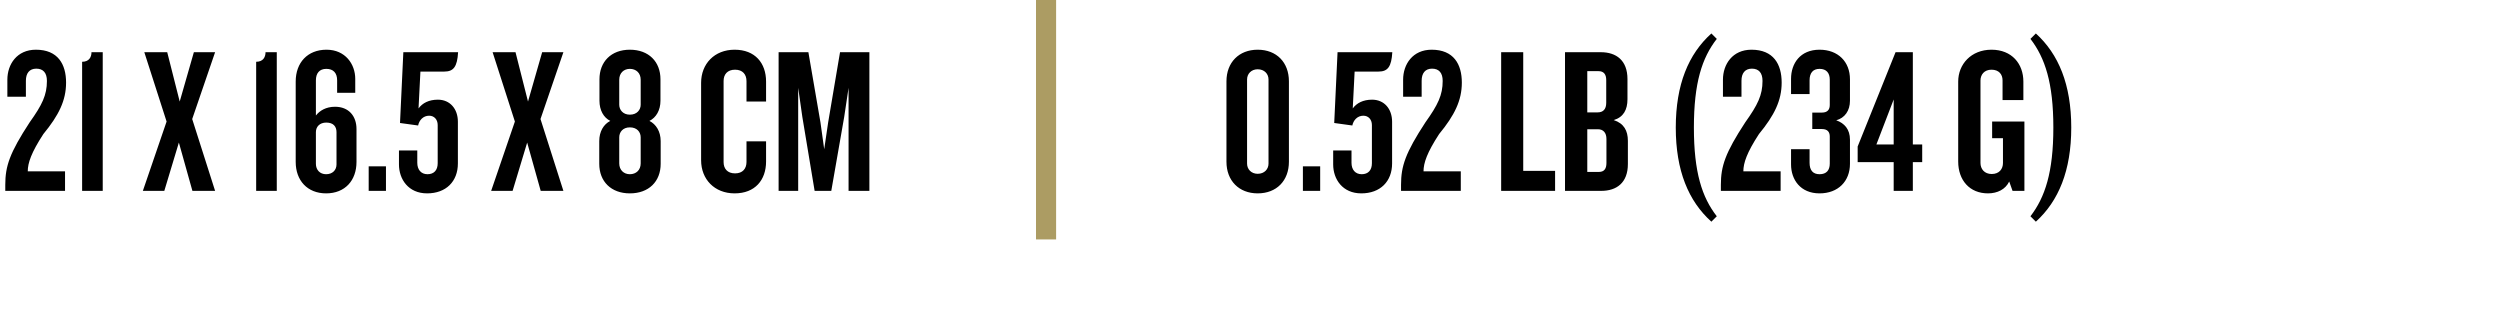 <svg xmlns="http://www.w3.org/2000/svg" fill="none" viewBox="0 0 710 88" height="88" width="710">
<path fill="black" d="M18.765 23.459C18.765 28.545 16.696 32.743 12.32 38.065C8.891 43.327 7.885 46.284 7.885 48.649H18.47V54.207H1.499V52.492C1.499 47.171 2.741 43.445 8.418 34.753C11.966 29.786 13.325 27.007 13.325 22.986C13.325 20.68 12.261 19.498 10.31 19.498C8.359 19.498 7.353 20.799 7.353 22.927V27.48H2.091V22.632C2.091 18.256 4.811 14.117 10.192 14.117C16.459 14.117 18.765 18.256 18.765 23.459ZM29.175 54.207H23.322V17.546C25.273 17.546 25.983 16.246 25.983 14.826H29.175V54.207ZM61.09 54.207H54.644L50.801 40.489L46.662 54.207H40.571L47.312 34.517L40.985 14.826H47.49L51.038 28.84L55.058 14.826H61.09L54.585 33.807L61.09 54.207ZM78.605 54.207H72.751V17.546C74.702 17.546 75.412 16.246 75.412 14.826H78.605V54.207ZM101.245 45.988C101.245 51.251 97.993 54.917 92.612 54.917C87.29 54.917 83.979 51.251 83.979 45.988V23.164C83.979 17.783 87.349 14.117 92.73 14.117C98.052 14.117 100.89 18.197 100.89 22.395V26.357H95.746V22.809C95.746 20.739 94.681 19.557 92.671 19.557C90.72 19.557 89.715 20.799 89.715 22.809V32.802C90.779 31.442 92.553 30.319 95.154 30.319C99.057 30.319 101.245 32.979 101.245 36.645V45.988ZM95.568 46.697V37.532C95.568 35.936 94.681 34.812 92.671 34.812C90.779 34.812 89.715 35.995 89.715 37.532V46.52C89.715 48.235 90.838 49.477 92.612 49.477C94.445 49.477 95.568 48.294 95.568 46.697ZM109.614 54.207H104.706V47.23H109.614V54.207ZM130.099 14.826C129.862 18.965 128.798 20.326 126.196 20.326H119.396L118.864 30.791C119.988 29.254 121.821 28.308 124.363 28.308C127.793 28.308 130.04 30.91 130.04 34.576V46.402C130.04 51.546 126.669 54.917 121.289 54.917C115.967 54.917 113.306 50.896 113.306 46.697V42.736H118.509V46.224C118.509 48.176 119.574 49.477 121.407 49.477C123.24 49.477 124.304 48.353 124.304 46.343V35.522C124.304 33.925 123.299 32.861 121.88 32.861C120.165 32.861 119.042 34.162 118.746 35.64L113.602 34.931L114.548 14.826H130.099ZM160.005 54.207H153.56L149.717 40.489L145.578 54.207H139.487L146.228 34.517L139.901 14.826H146.405L149.953 28.84L153.974 14.826H160.005L153.501 33.807L160.005 54.207ZM187.631 46.52C187.631 51.546 184.261 54.917 178.88 54.917C173.559 54.917 170.188 51.546 170.188 46.52V40.075C170.188 37.355 171.43 35.285 173.322 34.339C171.43 33.393 170.247 31.324 170.247 28.604V22.513C170.247 17.546 173.559 14.117 178.88 14.117C184.261 14.117 187.572 17.546 187.572 22.513V28.604C187.572 31.324 186.331 33.393 184.438 34.339C186.331 35.285 187.631 37.355 187.631 40.075V46.52ZM181.955 29.727V22.632C181.955 20.739 180.654 19.557 178.88 19.557C177.165 19.557 175.865 20.739 175.865 22.632V29.727C175.865 31.206 176.929 32.565 178.88 32.565C180.891 32.565 181.955 31.206 181.955 29.727ZM181.955 46.402V39.011C181.955 37.473 180.891 36.172 178.88 36.172C176.929 36.172 175.865 37.473 175.865 39.011V46.402C175.865 48.294 177.165 49.477 178.88 49.477C180.654 49.477 181.955 48.294 181.955 46.402ZM217.564 45.87C217.564 51.132 214.43 54.917 208.635 54.917C202.899 54.917 199.115 50.896 199.115 45.515V23.519C199.115 18.138 202.899 14.117 208.635 14.117C214.43 14.117 217.564 17.901 217.564 23.164V28.84H212.005V23.046C212.005 21.153 210.941 19.793 208.753 19.793C206.566 19.793 205.501 21.153 205.501 22.986V46.047C205.501 47.88 206.566 49.24 208.753 49.24C210.941 49.24 212.005 47.88 212.005 45.988V40.134H217.564V45.87ZM246.906 54.207H240.993V24.938L239.751 33.216L236.085 54.207H231.355L227.866 33.216L226.684 24.938V54.207H221.125V14.826H229.581L233.01 34.753L234.075 42.381L235.198 34.753L238.569 14.826H246.906V54.207Z"></path>
<path fill="black" d="M366.053 45.929C366.053 51.31 362.564 54.917 357.183 54.917C351.861 54.917 348.314 51.31 348.314 45.929V23.105C348.314 17.724 351.861 14.117 357.183 14.117C362.564 14.117 366.053 17.724 366.053 23.105V45.929ZM360.258 46.461V22.573C360.258 20.976 359.075 19.675 357.183 19.675C355.35 19.675 354.168 20.976 354.168 22.573V46.461C354.168 48.057 355.35 49.358 357.183 49.358C359.075 49.358 360.258 48.057 360.258 46.461ZM374.93 54.207H370.023V47.23H374.93V54.207ZM395.415 14.826C395.179 18.965 394.114 20.326 391.513 20.326H384.713L384.181 30.791C385.304 29.254 387.137 28.308 389.68 28.308C393.109 28.308 395.356 30.91 395.356 34.576V46.402C395.356 51.546 391.986 54.917 386.605 54.917C381.283 54.917 378.622 50.896 378.622 46.697V42.736H383.826V46.224C383.826 48.176 384.89 49.477 386.723 49.477C388.556 49.477 389.621 48.353 389.621 46.343V35.522C389.621 33.925 388.615 32.861 387.196 32.861C385.481 32.861 384.358 34.162 384.062 35.64L378.918 34.931L379.864 14.826H395.415ZM415.161 23.459C415.161 28.545 413.091 32.743 408.716 38.065C405.286 43.327 404.281 46.284 404.281 48.649H414.865V54.207H397.895V52.492C397.895 47.171 399.137 43.445 404.813 34.753C408.361 29.786 409.721 27.007 409.721 22.986C409.721 20.68 408.657 19.498 406.705 19.498C404.754 19.498 403.749 20.799 403.749 22.927V27.48H398.486V22.632C398.486 18.256 401.206 14.117 406.587 14.117C412.855 14.117 415.161 18.256 415.161 23.459ZM441.645 54.207H426.33V14.826H432.598V48.531H441.645V54.207ZM462.319 46.579C462.319 51.96 459.067 54.207 454.75 54.207H444.462V14.826H454.632C459.008 14.826 462.201 17.133 462.201 22.454V28.19C462.201 31.146 461.077 33.275 458.298 34.103C461.196 35.049 462.319 37.118 462.319 40.016V46.579ZM456.17 29.195V22.75C456.17 21.094 455.46 20.207 453.982 20.207H450.789V31.915H453.745C455.283 31.915 456.17 31.028 456.17 29.195ZM456.229 46.284V39.484C456.229 37.71 455.342 36.705 453.804 36.705H450.789V48.826H454.1C455.578 48.826 456.229 47.939 456.229 46.284ZM487.569 61.421L486.032 62.958C479.527 57.104 475.92 48.471 475.92 36.231C475.92 23.992 479.527 15.359 486.032 9.505L487.569 11.042C483.371 16.423 481.065 23.519 481.065 36.231C481.065 48.944 483.371 56.04 487.569 61.421ZM505.993 23.459C505.993 28.545 503.923 32.743 499.547 38.065C496.118 43.327 495.113 46.284 495.113 48.649H505.697V54.207H488.727V52.492C488.727 47.171 489.968 43.445 495.645 34.753C499.193 29.786 500.553 27.007 500.553 22.986C500.553 20.68 499.488 19.498 497.537 19.498C495.586 19.498 494.58 20.799 494.58 22.927V27.48H489.318V22.632C489.318 18.256 492.038 14.117 497.419 14.117C503.686 14.117 505.993 18.256 505.993 23.459ZM525.39 46.52C525.39 51.487 522.02 54.917 516.757 54.917C511.318 54.917 508.657 51.014 508.657 46.697V42.381H513.919V46.224C513.919 48.353 514.865 49.477 516.757 49.477C518.709 49.477 519.655 48.353 519.655 46.461V38.774C519.655 37.532 519.064 36.645 517.408 36.645H514.688V31.974H517.408C519.064 31.974 519.655 31.087 519.655 29.786V22.632C519.655 20.739 518.709 19.557 516.757 19.557C514.865 19.557 513.919 20.739 513.919 22.809V26.712H508.657V22.395C508.657 18.02 511.258 14.117 516.757 14.117C522.02 14.117 525.39 17.546 525.39 22.513V28.604C525.39 31.442 523.912 33.511 521.488 34.162C523.853 34.99 525.39 36.764 525.39 39.661V46.52ZM545.906 46.047H543.245V54.207H537.805V46.047H527.576V41.612L538.338 14.826H543.245V41.021H545.906V46.047ZM537.805 41.021V28.249L532.898 41.021H537.805ZM574.933 54.207H571.562L570.616 51.546C569.552 53.793 567.246 54.917 564.585 54.917C559.381 54.917 556.129 51.191 556.129 45.87V23.164C556.129 18.256 559.795 14.117 565.59 14.117C571.385 14.117 574.637 18.138 574.637 23.164V28.426H568.724V22.809C568.724 21.153 567.719 19.793 565.59 19.793C563.521 19.793 562.456 21.212 562.456 22.868V46.284C562.456 47.998 563.58 49.417 565.649 49.417C567.778 49.417 568.842 47.998 568.842 46.284V39.247H565.767V34.517H574.933V54.207ZM588.237 36.231C588.237 48.471 584.63 57.104 578.185 62.958L576.647 61.421C580.786 56.04 583.152 48.944 583.152 36.231C583.152 23.519 580.786 16.423 576.647 11.042L578.185 9.505C584.63 15.359 588.237 23.992 588.237 36.231Z"></path>
<line stroke-width="5.71" stroke="#AC9C63" y2="68" x2="297.081" y1="1.24795e-07" x1="297.081"></line>
</svg>
